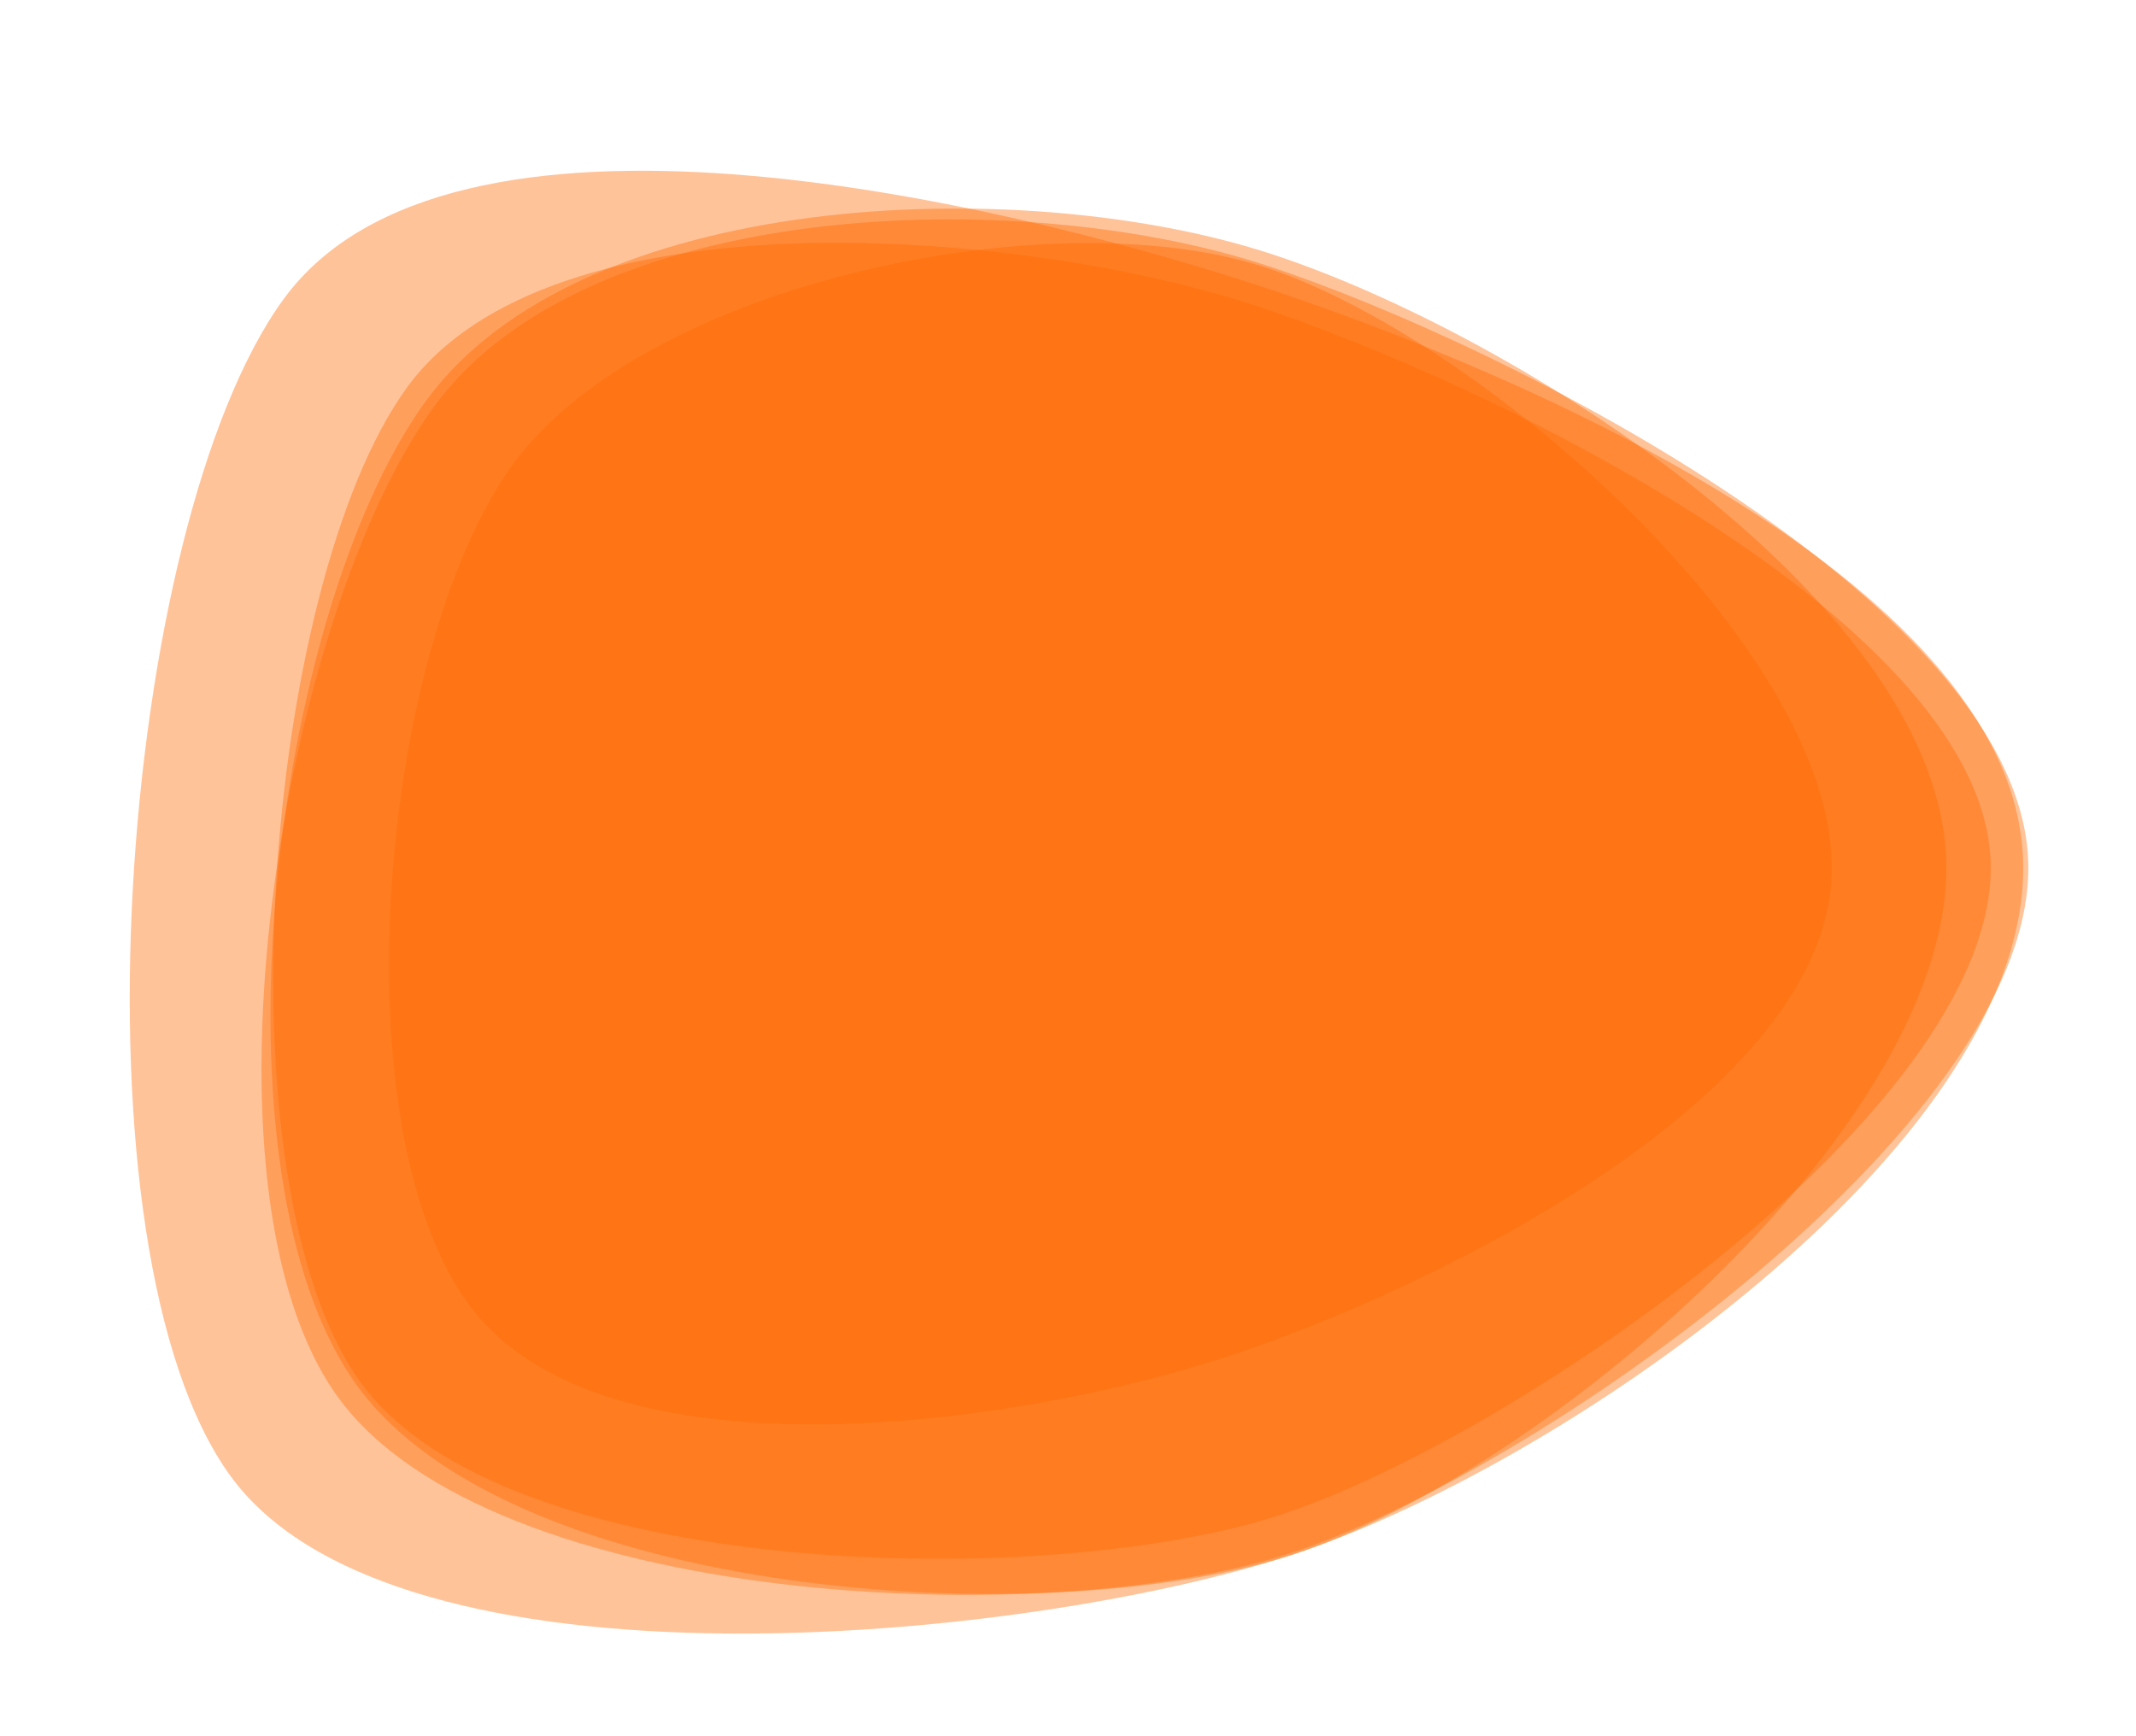 <svg xmlns="http://www.w3.org/2000/svg" viewBox="0 0 1250 1016" preserveAspectRatio="xMidYMid" style="shape-rendering: auto; display: block; background: rgb(255, 255, 255);" width="1250" height="1016" xmlns:xlink="http://www.w3.org/1999/xlink"><g><linearGradient y2="0" y1="0" x2="1" x1="0" id="lg-0.20006641757859273">
  <stop offset="0" stop-color="#ff6a00"></stop>
  <stop offset="1" stop-color="#ff6a00"></stop>
</linearGradient><path opacity="0.4" fill="url(#lg-0.20006641757859273)" d="M 1184 508 C 1184 672 912 859 756 910 C 600 961 232 997 135 864 C 38 731 69 308 166 175 C 263 42 580 116 736 167 C 892 218 1184 344 1184 508">
  <animate values="M 1184 508 C 1184 672 912 859 756 910 C 600 961 232 997 135 864 C 38 731 69 308 166 175 C 263 42 580 116 736 167 C 892 218 1184 344 1184 508;M 1143 508 C 1143 656 881 816 740 862 C 599 908 273 947 186 827 C 99 707 109 316 196 196 C 283 76 591 134 732 180 C 873 226 1143 360 1143 508;M 1222 508 C 1222 669 922 902 769 952 C 616 1002 299 943 205 813 C 111 683 140 354 234 224 C 328 94 582 121 735 171 C 888 221 1222 347 1222 508;M 1184 508 C 1184 672 912 859 756 910 C 600 961 232 997 135 864 C 38 731 69 308 166 175 C 263 42 580 116 736 167 C 892 218 1184 344 1184 508" begin="-5s" keySplines="0.3 0.1 0.7 0.9;0.3 0.1 0.7 0.9;0.3 0.1 0.7 0.9" keyTimes="0;0.333;0.667;1" repeatCount="indefinite" dur="12.5s" attributeName="d"></animate>
</path><path opacity="0.4" fill="url(#lg-0.20006641757859273)" d="M 1139 508 C 1139 661 902 863 756 910 C 610 957 299 935 209 811 C 119 687 159 359 249 235 C 339 111 596 101 742 148 C 888 195 1139 355 1139 508">
  <animate values="M 1139 508 C 1139 661 902 863 756 910 C 610 957 299 935 209 811 C 119 687 159 359 249 235 C 339 111 596 101 742 148 C 888 195 1139 355 1139 508;M 1225 508 C 1225 670 902 837 748 887 C 594 937 278 960 183 829 C 88 698 123 343 218 212 C 313 81 587 102 741 152 C 895 202 1225 346 1225 508;M 1146 508 C 1146 664 886 807 738 855 C 590 903 248 975 156 849 C 64 723 87 310 179 184 C 271 58 606 62 754 110 C 902 158 1146 352 1146 508;M 1139 508 C 1139 661 902 863 756 910 C 610 957 299 935 209 811 C 119 687 159 359 249 235 C 339 111 596 101 742 148 C 888 195 1139 355 1139 508" begin="-5s" keySplines="0.3 0.1 0.7 0.9;0.3 0.1 0.7 0.9;0.3 0.1 0.7 0.9" keyTimes="0;0.333;0.667;1" repeatCount="indefinite" dur="12.5s" attributeName="d"></animate>
</path><path opacity="0.4" fill="url(#lg-0.20006641757859273)" d="M 1165 508 C 1165 651 884 843 748 887 C 612 931 295 925 211 809 C 127 693 154 343 238 227 C 322 111 596 134 732 178 C 868 222 1165 365 1165 508">
  <animate values="M 1165 508 C 1165 651 884 843 748 887 C 612 931 295 925 211 809 C 127 693 154 343 238 227 C 322 111 596 134 732 178 C 868 222 1165 365 1165 508;M 1100 508 C 1100 650 865 787 730 831 C 595 875 331 898 247 783 C 163 668 119 316 203 201 C 287 86 612 90 747 134 C 882 178 1100 366 1100 508;M 1077 508 C 1077 649 869 801 735 845 C 601 889 377 863 294 749 C 211 635 213 383 296 269 C 379 155 597 138 731 181 C 865 224 1077 367 1077 508;M 1165 508 C 1165 651 884 843 748 887 C 612 931 295 925 211 809 C 127 693 154 343 238 227 C 322 111 596 134 732 178 C 868 222 1165 365 1165 508" begin="-5s" keySplines="0.3 0.1 0.7 0.9;0.3 0.1 0.7 0.9;0.3 0.1 0.7 0.9" keyTimes="0;0.333;0.667;1" repeatCount="indefinite" dur="12.5s" attributeName="d"></animate>
</path><path opacity="0.4" fill="url(#lg-0.20006641757859273)" d="M 1187 508 C 1187 659 899 862 755 909 C 611 956 287 940 198 818 C 109 696 165 360 254 238 C 343 116 596 108 740 155 C 884 202 1187 357 1187 508">
  <animate values="M 1187 508 C 1187 659 899 862 755 909 C 611 956 287 940 198 818 C 109 696 165 360 254 238 C 343 116 596 108 740 155 C 884 202 1187 357 1187 508;M 1237 508 C 1237 667 891 812 740 861 C 589 910 295 944 202 815 C 109 686 72 302 165 174 C 258 46 600 71 751 120 C 902 169 1237 349 1237 508;M 1107 508 C 1107 651 866 788 730 832 C 594 876 291 927 207 812 C 123 697 129 324 213 209 C 297 94 603 112 739 156 C 875 200 1107 365 1107 508;M 1187 508 C 1187 659 899 862 755 909 C 611 956 287 940 198 818 C 109 696 165 360 254 238 C 343 116 596 108 740 155 C 884 202 1187 357 1187 508" begin="-5s" keySplines="0.3 0.1 0.7 0.9;0.3 0.1 0.7 0.9;0.3 0.1 0.7 0.9" keyTimes="0;0.333;0.667;1" repeatCount="indefinite" dur="12.5s" attributeName="d"></animate>
</path><path opacity="0.4" fill="url(#lg-0.20006641757859273)" d="M 1072 508 C 1072 639 843 753 718 794 C 593 835 351 869 274 763 C 197 657 223 378 300 272 C 377 166 614 116 739 156 C 864 196 1072 377 1072 508">
  <animate values="M 1072 508 C 1072 639 843 753 718 794 C 593 835 351 869 274 763 C 197 657 223 378 300 272 C 377 166 614 116 739 156 C 864 196 1072 377 1072 508;M 1147 508 C 1147 646 860 783 728 826 C 596 869 385 853 304 741 C 223 629 207 375 288 263 C 369 151 607 113 739 156 C 871 199 1147 370 1147 508;M 1243 508 C 1243 667 900 841 749 890 C 598 939 267 964 174 835 C 81 706 76 306 169 177 C 262 48 604 60 755 109 C 906 158 1243 349 1243 508;M 1072 508 C 1072 639 843 753 718 794 C 593 835 351 869 274 763 C 197 657 223 378 300 272 C 377 166 614 116 739 156 C 864 196 1072 377 1072 508" begin="-5s" keySplines="0.3 0.1 0.7 0.9;0.3 0.1 0.7 0.9;0.3 0.1 0.7 0.9" keyTimes="0;0.333;0.667;1" repeatCount="indefinite" dur="12.5s" attributeName="d"></animate>
</path><g></g></g><!-- [ldio] generated by https://loading.io --></svg>